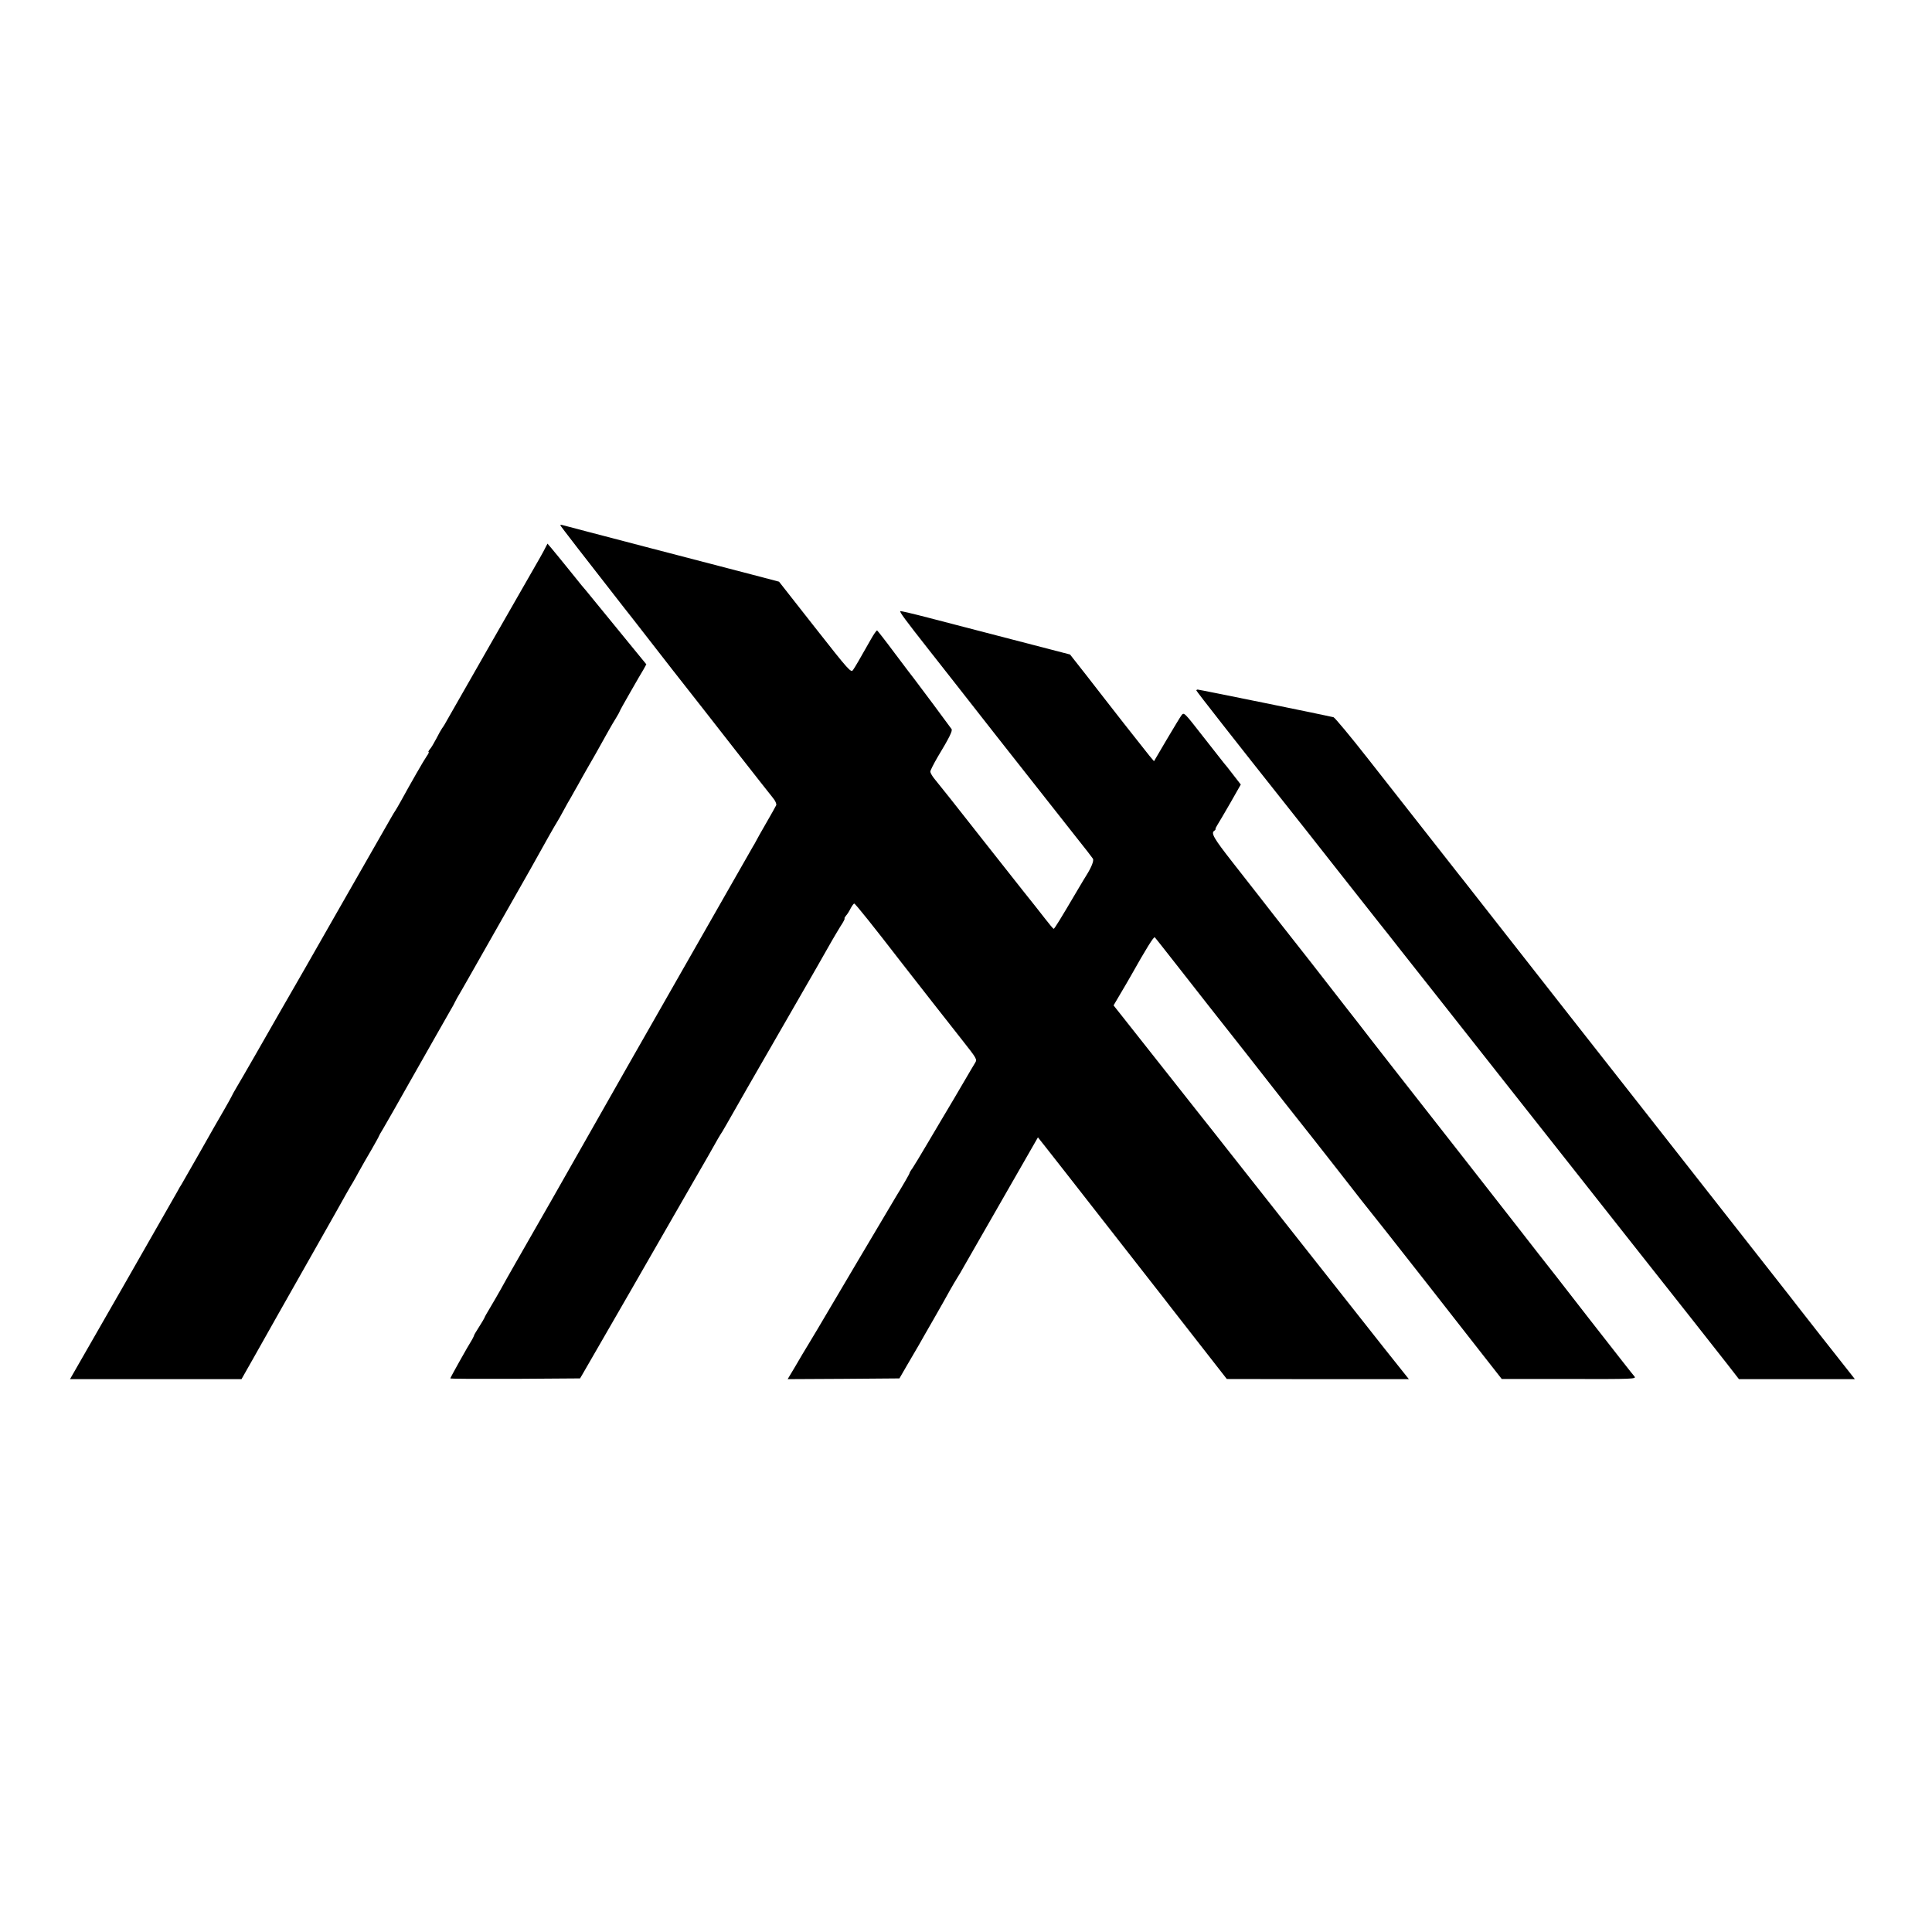 <svg xmlns="http://www.w3.org/2000/svg" width="1733.333" height="1733.333"
     viewBox="0 0 1300 1300">
  <path
    d="M377 353.4c0 .4 17.1 22.5 42.9 55.5 3.6 4.5 7.7 9.8 9.1 11.6 1.4 1.8 12 15.4 23.5 30.2 11.6 14.7 30.9 39.4 42.9 54.8 12.1 15.4 23.1 29.5 24.7 31.4 1.6 1.9 2.5 4 2.2 4.9-.4.8-3.4 6.3-6.8 12.1s-6.4 11.3-6.8 12.1c-.4.8-1.3 2.4-2 3.5-1 1.7-8.2 14.3-13.7 24-1.6 2.9-7.8 13.7-71.3 125-15.6 27.5-29.4 51.7-30.6 53.9-3.8 6.8-35 61.6-43.4 76.1-4.4 7.7-9.4 16.5-11 19.5-1.7 3-4.8 8.4-6.9 11.9-2.1 3.4-3.8 6.5-3.8 6.8 0 .2-1.6 2.9-3.5 5.9-1.9 3-3.5 5.6-3.5 5.9 0 .3-.6 1.5-1.3 2.8-3.2 5.1-14.7 25.7-14.7 26.2 0 .3 19.7.4 43.7.3l43.6-.3 1.6-2.7c.9-1.5 7.6-13.2 15-26s15-26 16.9-29.3c4.7-8.2 5.1-8.8 20.4-35.5 7.4-12.9 17.8-30.9 23-40 9-15.6 10.7-18.5 15.9-27.8 1.2-2 2.5-4.2 2.9-4.7.4-.6 1.8-3 3.2-5.5 2.4-4.3 22-38.6 37.3-65 20-34.7 30.7-53.3 33.1-57.7 1.5-2.6 4.2-7.2 6-10.1 1.9-2.8 3.1-5.2 2.7-5.2-.3 0 .1-.8.9-1.8.9-.9 2.3-3.2 3.2-5 .9-1.7 2-3.2 2.4-3.2.7 0 12.8 15.1 31.7 39.6 8.4 10.8 34.3 43.9 40.9 52.2 10 12.7 10.2 13 8.7 15.4-.7 1.2-2.1 3.5-3.1 5.2-1 1.7-6 10.3-11.2 19.1-5.3 8.8-13.2 22.3-17.8 30-4.5 7.7-9.1 15.2-10.1 16.7-1.1 1.4-1.9 2.9-1.9 3.2 0 .5-4.4 8.1-9 15.6-.8 1.4-7.6 12.8-26.7 45-16 27-24.6 41.6-26.3 44.5-.9 1.6-3.5 5.9-5.7 9.5-2.2 3.6-6.3 10.4-9.1 15.3L530 928l37.6-.2 37.6-.3 5.5-9.5c3.1-5.2 6.5-11.1 7.6-13 1-1.9 5.6-9.8 10-17.5 4.4-7.7 9.4-16.5 11-19.5 1.7-3 3.8-6.6 4.7-8 .9-1.4 3.1-5 4.7-8 2.5-4.4 49.3-86.1 49.7-86.7 0 0 8.2 10.3 18.1 23 32.2 41.2 58.7 75.1 61.5 78.7 1.5 1.9 5.7 7.2 9.1 11.7 3.5 4.4 13.6 17.4 22.4 28.7l16 20.5 61.2.1H948l-16.1-20.2c-24.4-30.9-95.4-120.8-104.4-132.3-4.4-5.6-9.2-11.7-10.7-13.6-1.5-1.9-17.3-21.8-35.1-44.4l-32.4-41 4.7-8c2.6-4.4 5.8-9.8 7-12 10.1-18 15.4-26.5 16-25.8.5.4 7.1 8.9 14.9 18.8 15.8 20.2 27.8 35.5 45.9 58.4 6.7 8.6 14.8 18.9 18 23 3.1 4 7.5 9.6 9.8 12.5 10 12.6 28.6 36.2 35.9 45.6 8.7 11.3 19.9 25.5 31.1 39.5 7.3 9.2 42.5 54.1 65.2 83.2l12.7 16.2h45.4c43.2.1 45.3 0 43.9-1.7-.9-.9-14.5-18.4-30.4-38.7-15.8-20.4-31.4-40.4-34.7-44.5-10.7-13.7-18.1-23.3-22.7-29.1-5.1-6.5-41.2-52.8-73.1-93.4-11.6-14.9-23-29.4-25.2-32.4-2.3-3-5.5-7.1-7.2-9.2-1.6-2.1-7.9-10.2-14-18-6-7.8-14.6-18.7-19-24.3-11.2-14.2-21.3-27.1-26-33.2-2.2-2.8-10.3-13.2-18-23-13-16.6-14.9-19.9-12.3-21.5.5-.3.8-.8.7-1-.2-.2.4-1.5 1.3-2.9s4.8-8 8.7-14.8l7-12.3-5.2-6.7c-2.8-3.7-5.6-7.2-6.2-7.8-.5-.7-6.8-8.6-13.9-17.7-12.8-16.4-12.9-16.6-14.6-14.4-.9 1.2-5.4 8.7-10.1 16.6l-8.4 14.3-3.2-3.8c-1.8-2.2-9.5-12-17.3-21.9-7.7-9.9-19-24.3-25-32.1l-11-14-39.3-10.2c-21.5-5.6-47-12.2-56.6-14.7-9.6-2.5-17.8-4.4-18.3-4.3-.8.3 3.5 6.1 19 25.8 1.5 1.9 22.2 28.2 45.9 58.5 23.8 30.2 47.9 60.8 53.5 67.9 5.7 7.1 10.7 13.6 11.2 14.4.8 1.3-1 5.8-4.4 11.2-.5.8-3.4 5.5-6.3 10.5-11 18.7-15.2 25.5-15.7 25.5-.3 0-3-3.2-6-7.1-3-3.9-9.5-12.1-14.4-18.2-4.9-6.2-17-21.6-27-34.2-18.6-23.7-29-36.8-33.2-41.9-1.3-1.7-2.4-3.6-2.4-4.4 0-.8 2.2-5.1 4.8-9.6 8.1-13.4 10.2-17.8 9.5-19-.7-1.1-22.8-30.8-25-33.6-.7-.8-6.5-8.5-12.9-17-6.3-8.5-11.9-15.6-12.2-15.8-.4-.1-2.3 2.6-4.2 6-7.9 14-10.6 18.6-12 20.6-1.4 2-2.6.7-25.7-28.7l-24.1-30.7-17.9-4.7c-9.8-2.6-42.1-11-71.8-18.7-29.7-7.8-54.8-14.3-55.7-14.6-1-.3-1.8-.3-1.8 0z"/>
  <path
    d="M367.2 368.1c-.6 1.3-2.4 4.6-4 7.4-8.4 14.5-58.3 101.9-61.2 107-1.8 3.3-3.8 6.7-4.5 7.5-.6.8-2.4 4-3.9 7-1.6 3-3.5 6.3-4.4 7.2-.8 1-1.2 1.8-.8 1.8.4 0-.1 1.2-1.2 2.7-1.8 2.5-10.8 18.2-17.7 30.8-1.5 2.7-3.1 5.4-3.5 6-.4.5-1.7 2.7-2.9 4.8-1.2 2.1-10.3 18.1-20.3 35.5-9.9 17.4-19.1 33.5-20.4 35.7-1.2 2.2-9.1 15.9-17.4 30.5-8.4 14.6-16.3 28.3-17.6 30.6-6.4 11.3-25.5 44.6-28.3 49.2-1.7 2.9-3.1 5.4-3.1 5.6 0 .2-2.3 4.3-5.1 9.2-2.9 4.9-10.3 17.9-16.5 28.9-6.3 11-11.8 20.7-12.3 21.5-.6.8-1.9 3.1-2.9 5-1.1 1.9-17.7 31.1-37 64.8L47.1 928h115.4l8-14.1c8.2-14.5 11.1-19.7 16-28.4 1.6-2.8 12.1-21.4 23.5-41.5s21.9-38.7 23.3-41.3c1.5-2.6 3.3-5.8 4.1-7 .7-1.2 2.7-4.7 4.3-7.7 1.7-3 5.3-9.5 8.2-14.3 2.8-4.9 5.1-9 5.1-9.3 0-.2 1.3-2.5 2.9-5.1 1.6-2.7 9.8-17 18.1-31.8 8.4-14.9 16.2-28.6 17.3-30.5 1.1-1.9 3.1-5.5 4.5-7.9 1.4-2.5 3.8-6.7 5.3-9.3 1.6-2.7 2.9-5.1 2.9-5.3 0-.2 2.2-4.2 4.9-8.7 2.6-4.6 5.9-10.3 7.3-12.8 1.4-2.5 10.1-17.8 19.3-34 9.2-16.2 17.9-31.5 19.3-34 9.9-17.8 16.7-29.9 18.1-32 .9-1.4 2.9-5 4.5-8s3.8-6.9 4.8-8.5c.9-1.7 3.1-5.5 4.8-8.5 1.6-3 4.2-7.5 5.6-10 2.6-4.4 8.8-15.3 14.7-26 1.7-3 4.1-7.2 5.4-9.2 1.3-2.1 2.3-4 2.3-4.2 0-.3 3.2-6 7.1-12.8 3.9-6.8 7.9-13.8 9-15.5l1.8-3.3-7.7-9.4c-4.2-5.1-13.1-16-19.7-24.1-6.6-8.1-12.5-15.3-13-15.9-.6-.6-4.9-5.8-9.5-11.6-8.5-10.5-9.7-12-14.2-17.4l-2.4-2.8-1.2 2.3zM805 464.6c0 .5 28.3 36.6 59.5 75.9 6.1 7.7 22.1 27.9 35.5 45 13.4 17 26 33 28 35.5s8.8 11 15 19c6.3 8 16.6 21 22.9 29 19.3 24.4 23.7 30 34.7 44 5.9 7.4 15.4 19.6 21.3 27 5.9 7.4 22.6 28.6 37.1 47s30.3 38.4 35.1 44.5c32.7 41.3 61.2 77.5 68 86.2l8 10.3h78l-2.1-2.7c-7.3-9.2-33.9-43-36-45.8-1.4-1.8-8.1-10.5-15-19.2-6.8-8.7-28.8-36.7-48.9-62.3-20.1-25.6-60.3-76.9-89.5-114-29.1-37.1-57.7-73.6-63.5-81-5.8-7.4-11.1-14.2-11.8-15-1.3-1.6-25.8-32.8-60.6-77.2-11.9-15.2-22.5-27.9-23.4-28.2-2.4-.7-90.3-18.6-91.4-18.6-.5 0-.9.3-.9.6z"/>
</svg>
